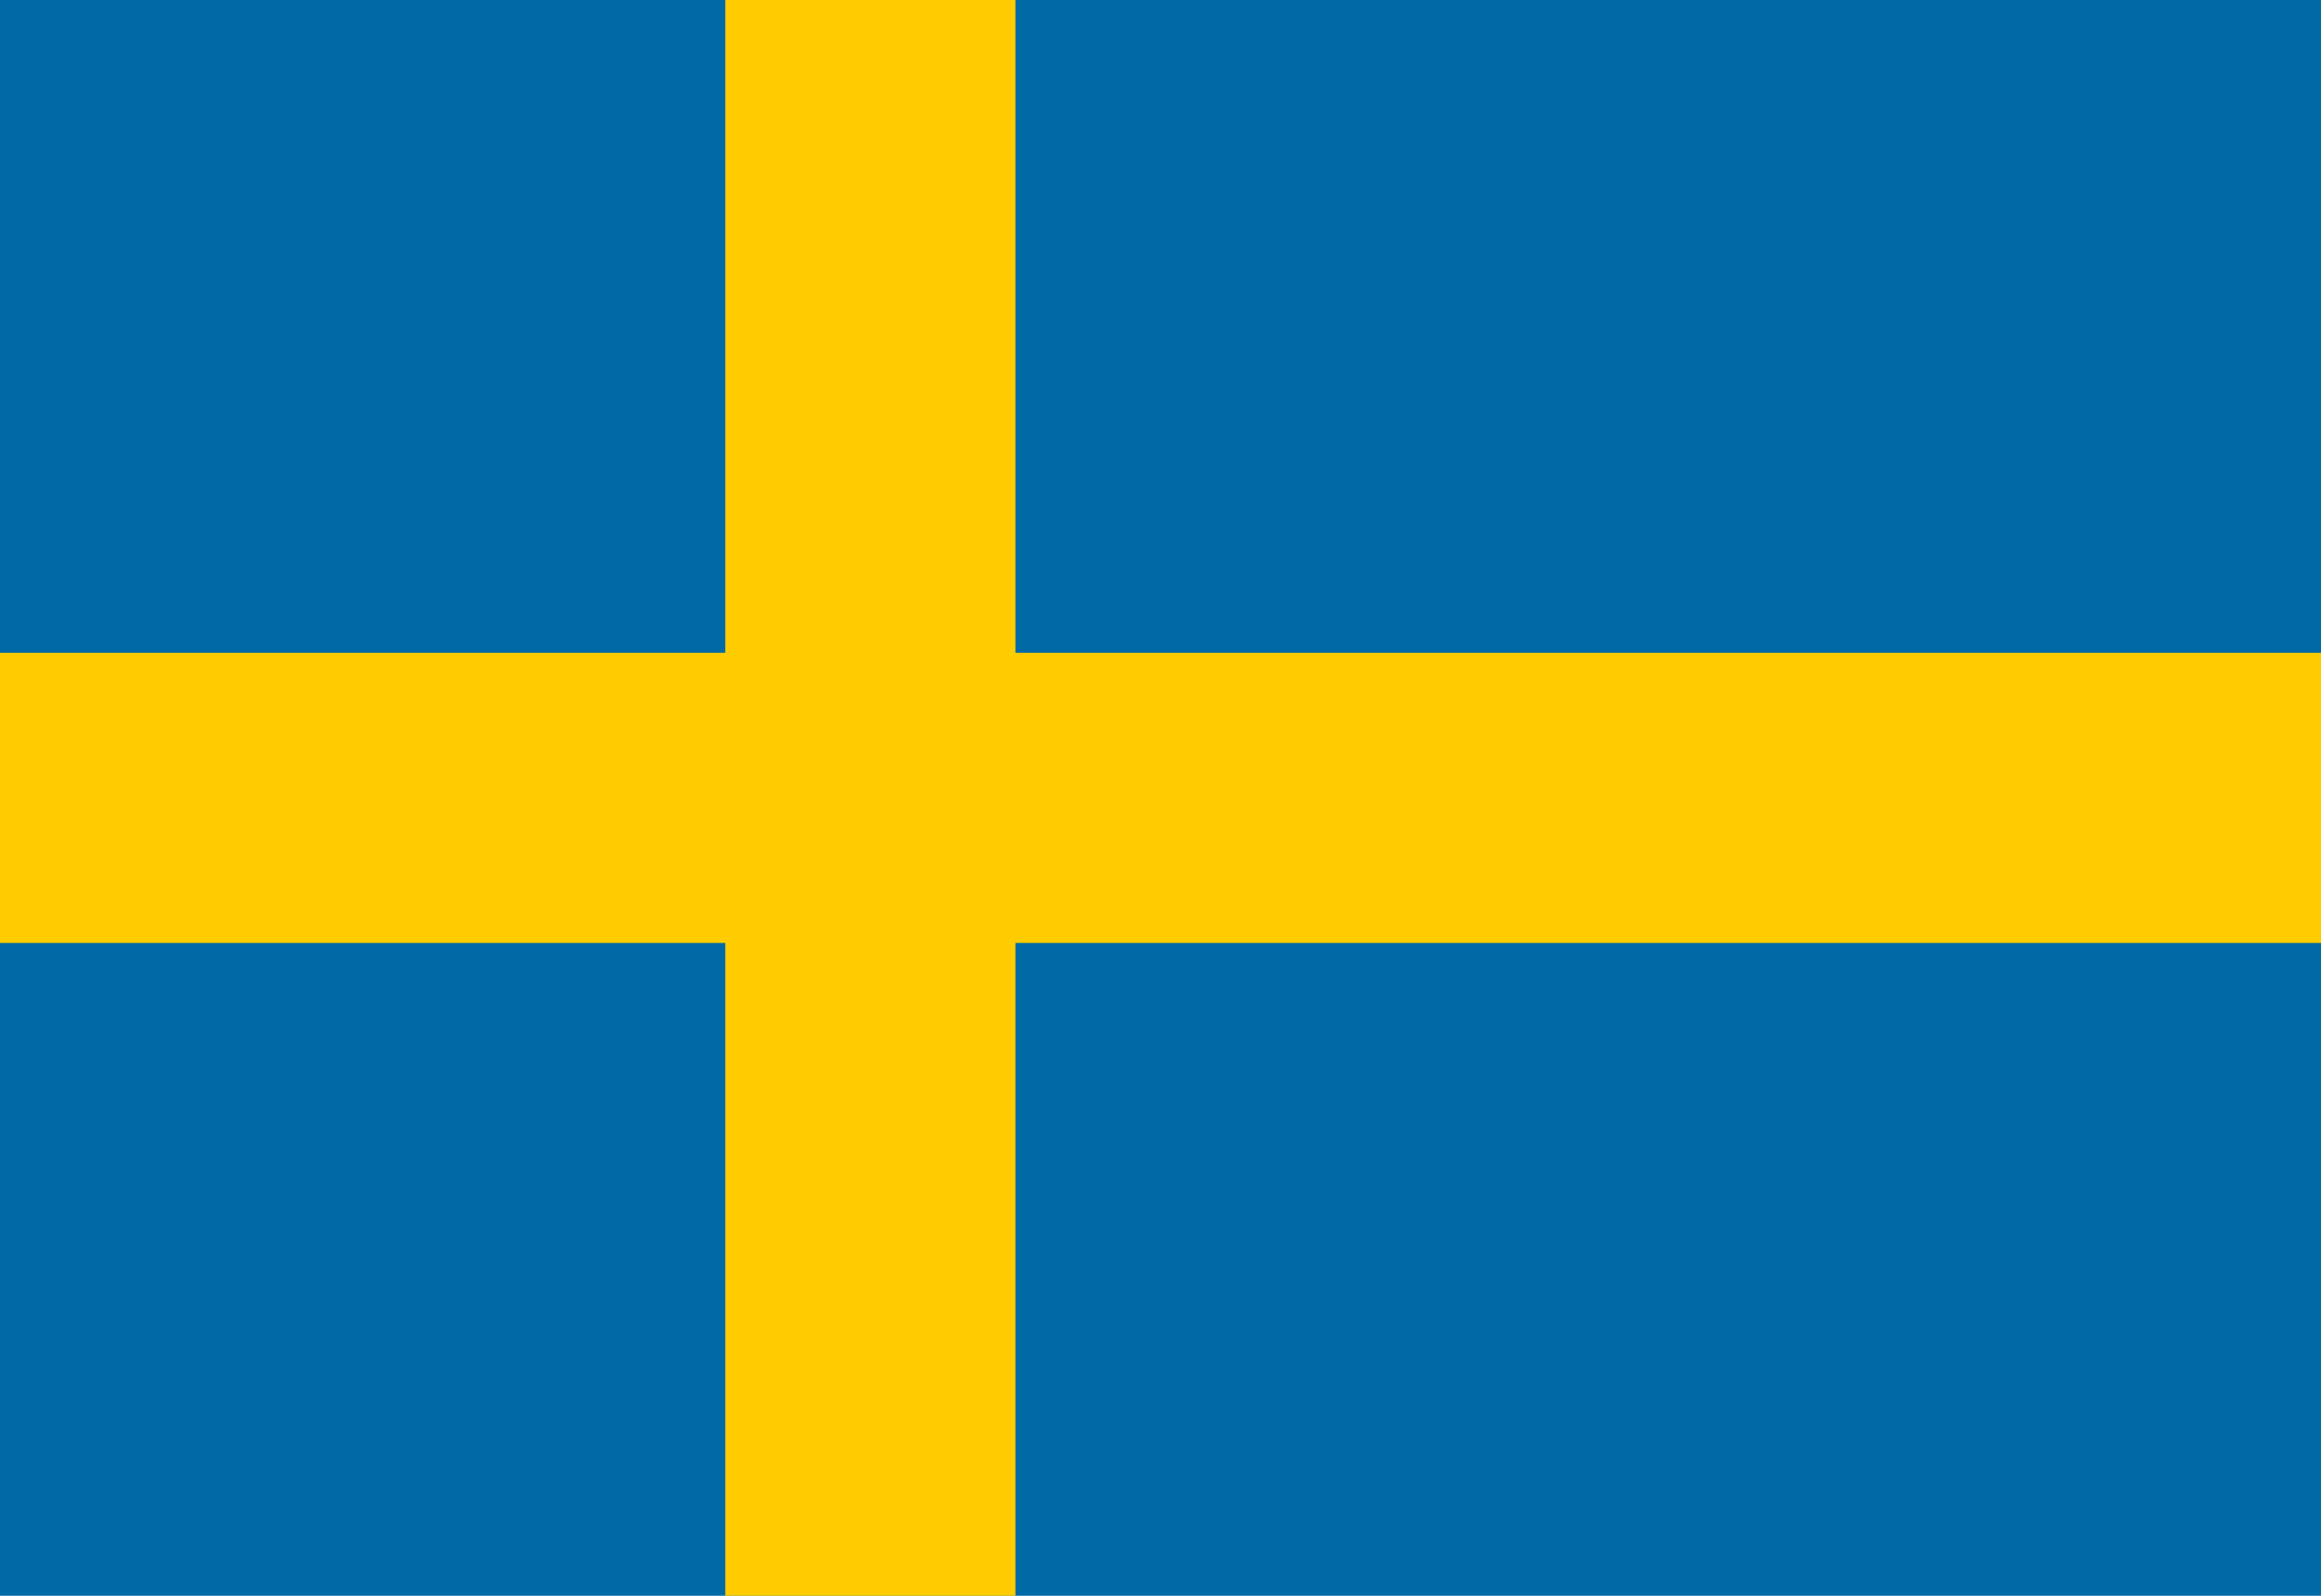 <svg id="se" xmlns="http://www.w3.org/2000/svg" viewBox="0 0 16 11"><defs><style>.cls-1{fill:#006aa7;}.cls-2{fill:#fecc00;}</style></defs><rect class="cls-1" width="16" height="11"/><rect class="cls-2" x="5" width="2" height="11"/><rect class="cls-2" y="4.5" width="16" height="2"/></svg>